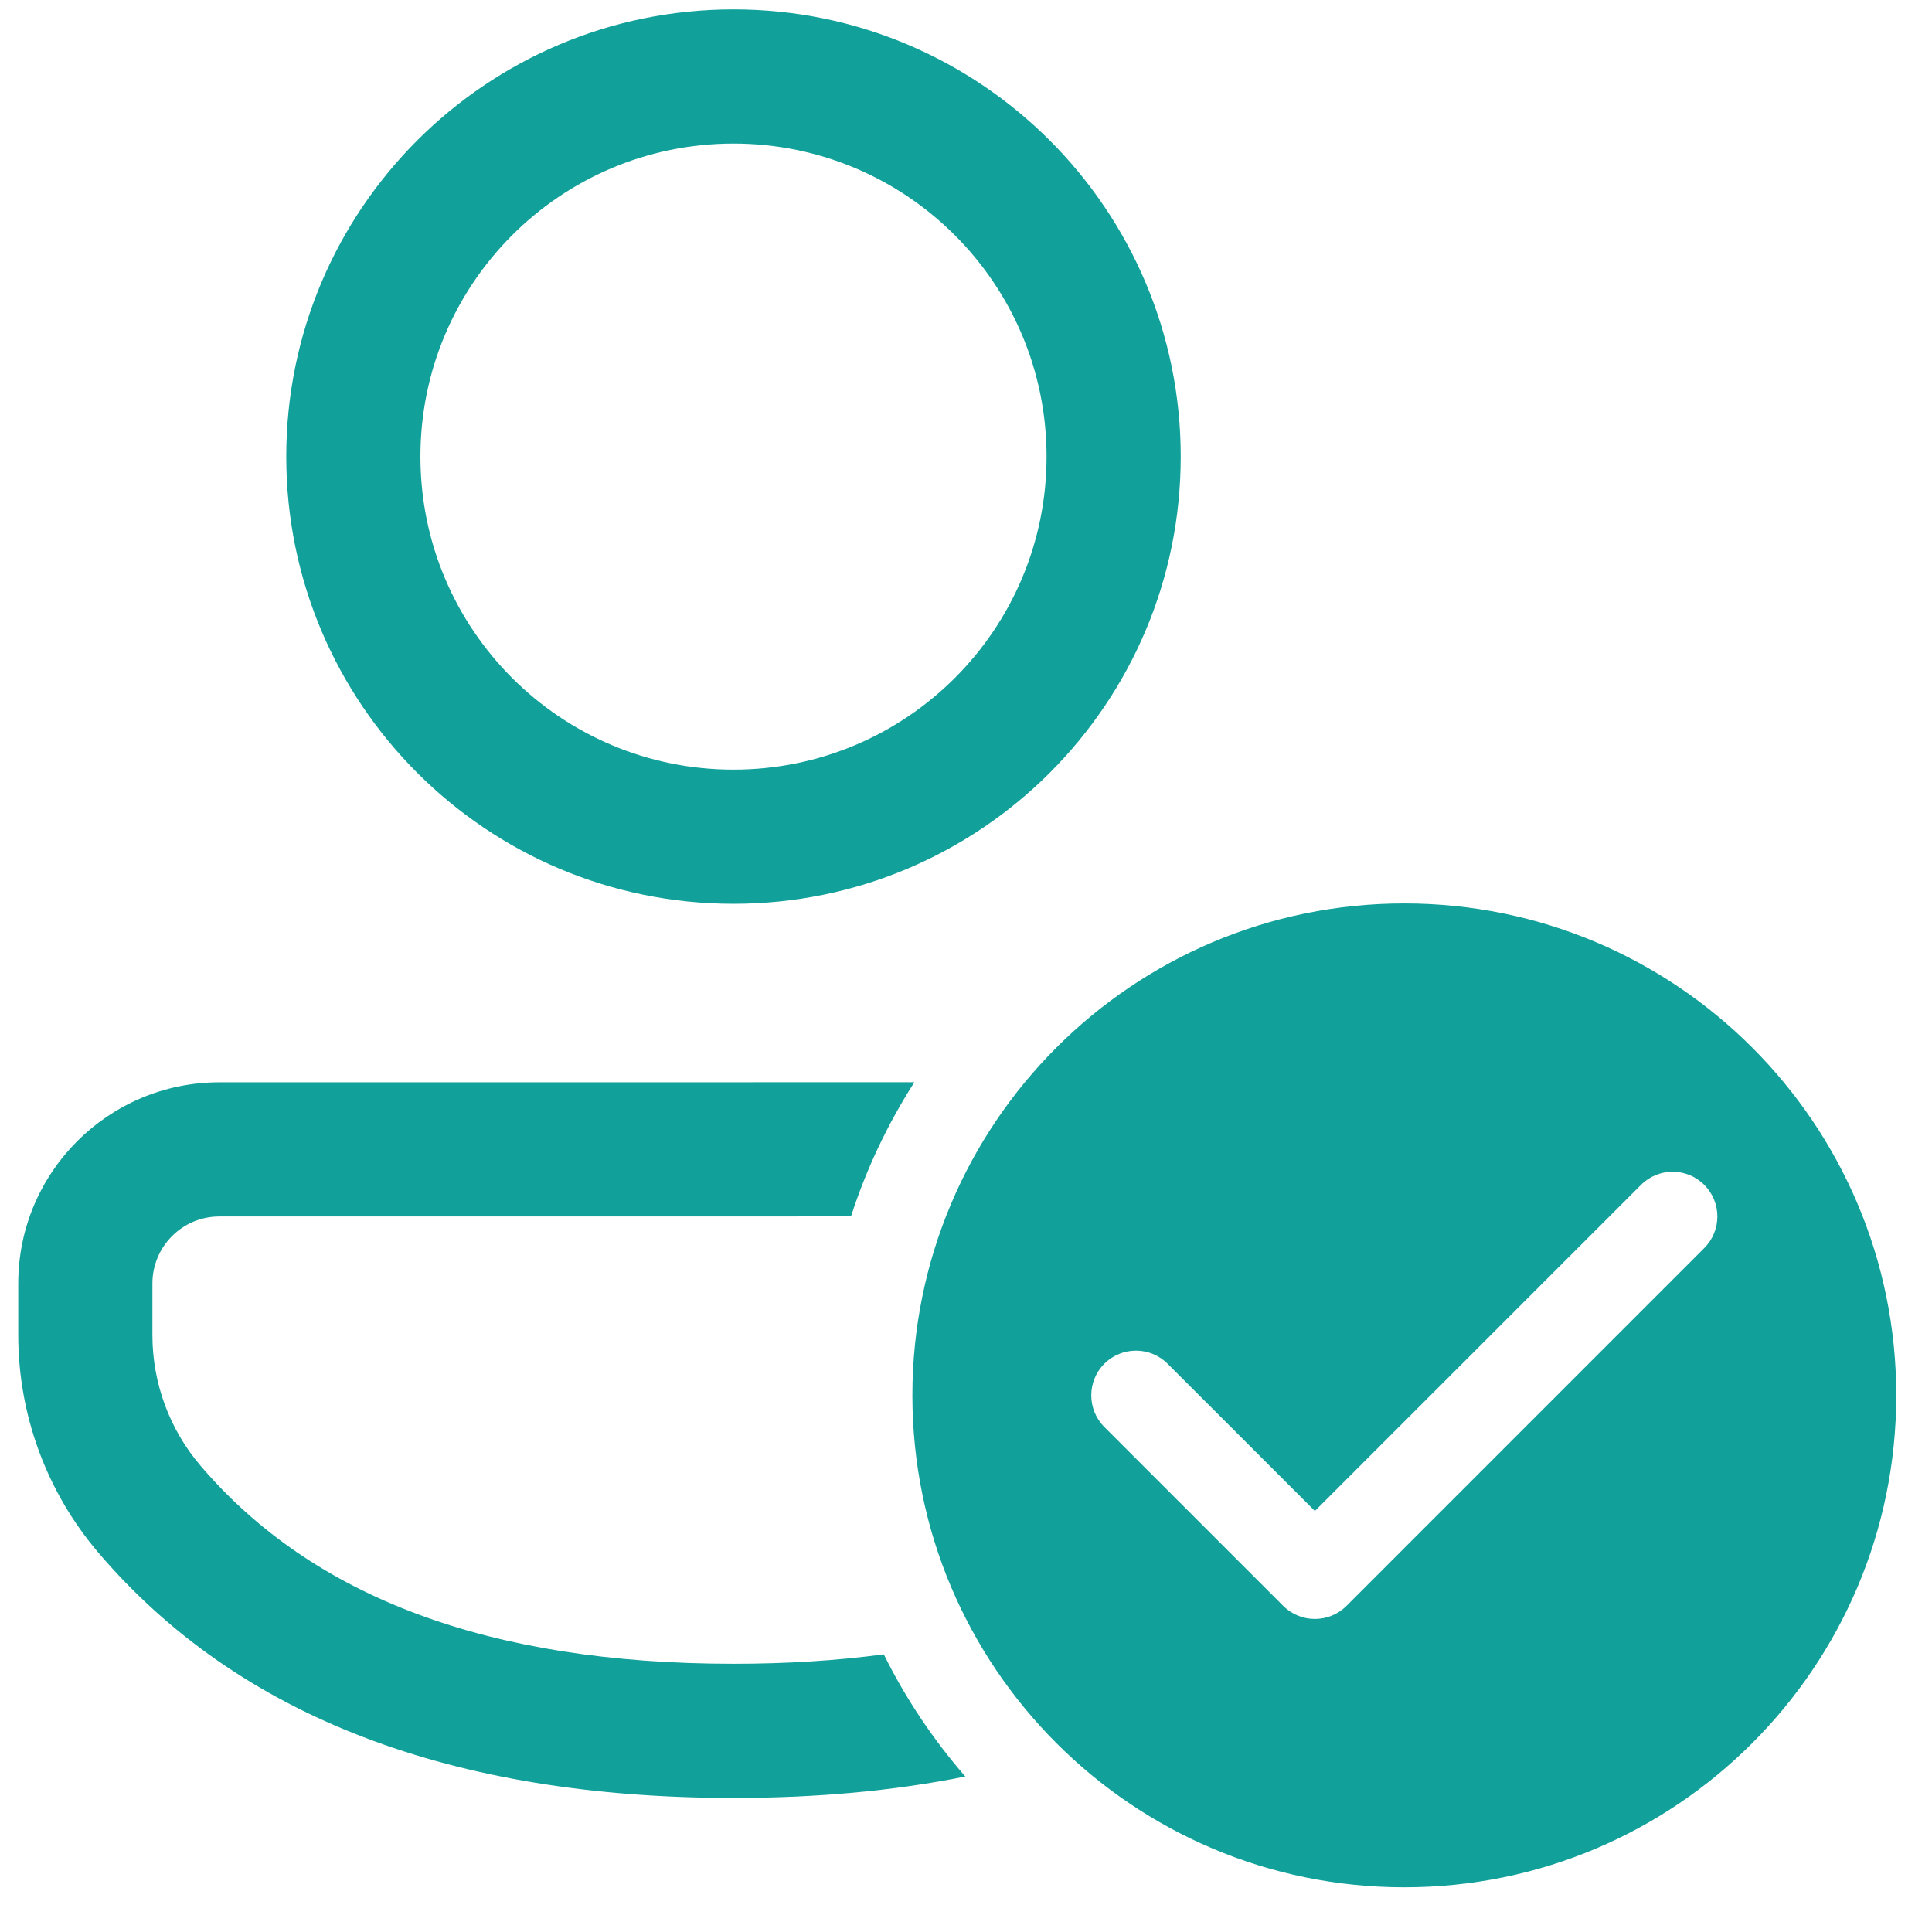 <svg width="36" height="36" viewBox="0 0 36 36" fill="none" xmlns="http://www.w3.org/2000/svg">
    <path d="M26.167 16.834C31.23 16.834 35.334 20.938 35.334 26C35.334 31.063 31.23 35.167 26.167 35.167C21.105 35.167 17.001 31.063 17.001 26C17.001 20.938 21.105 16.834 26.167 16.834ZM21.756 25.411C21.431 25.086 20.904 25.086 20.578 25.411C20.253 25.737 20.253 26.264 20.578 26.59L23.911 29.923C24.237 30.248 24.765 30.248 25.09 29.923L31.756 23.256C32.082 22.931 32.082 22.403 31.756 22.078C31.431 21.752 30.904 21.752 30.578 22.078L24.501 28.155L21.756 25.411ZM17.038 20.166C16.543 20.938 16.144 21.777 15.857 22.666L4.088 22.667C3.399 22.667 2.84 23.226 2.84 23.915V24.878C2.84 25.771 3.158 26.634 3.738 27.313C5.827 29.759 9.103 31.002 13.667 31.002C14.661 31.002 15.595 30.943 16.468 30.826C16.876 31.651 17.389 32.415 17.987 33.103C16.661 33.37 15.22 33.502 13.667 33.502C8.424 33.502 4.447 31.994 1.837 28.936C0.871 27.805 0.34 26.366 0.34 24.878V23.915C0.34 21.845 2.018 20.167 4.088 20.167L17.038 20.166ZM13.667 0.175C18.27 0.175 22.001 3.906 22.001 8.508C22.001 13.111 18.27 16.841 13.667 16.841C9.065 16.841 5.334 13.111 5.334 8.508C5.334 3.906 9.065 0.175 13.667 0.175ZM13.667 2.675C10.446 2.675 7.834 5.286 7.834 8.508C7.834 11.73 10.446 14.341 13.667 14.341C16.889 14.341 19.501 11.73 19.501 8.508C19.501 5.286 16.889 2.675 13.667 2.675Z" fill="#12A19A"/>
</svg>
